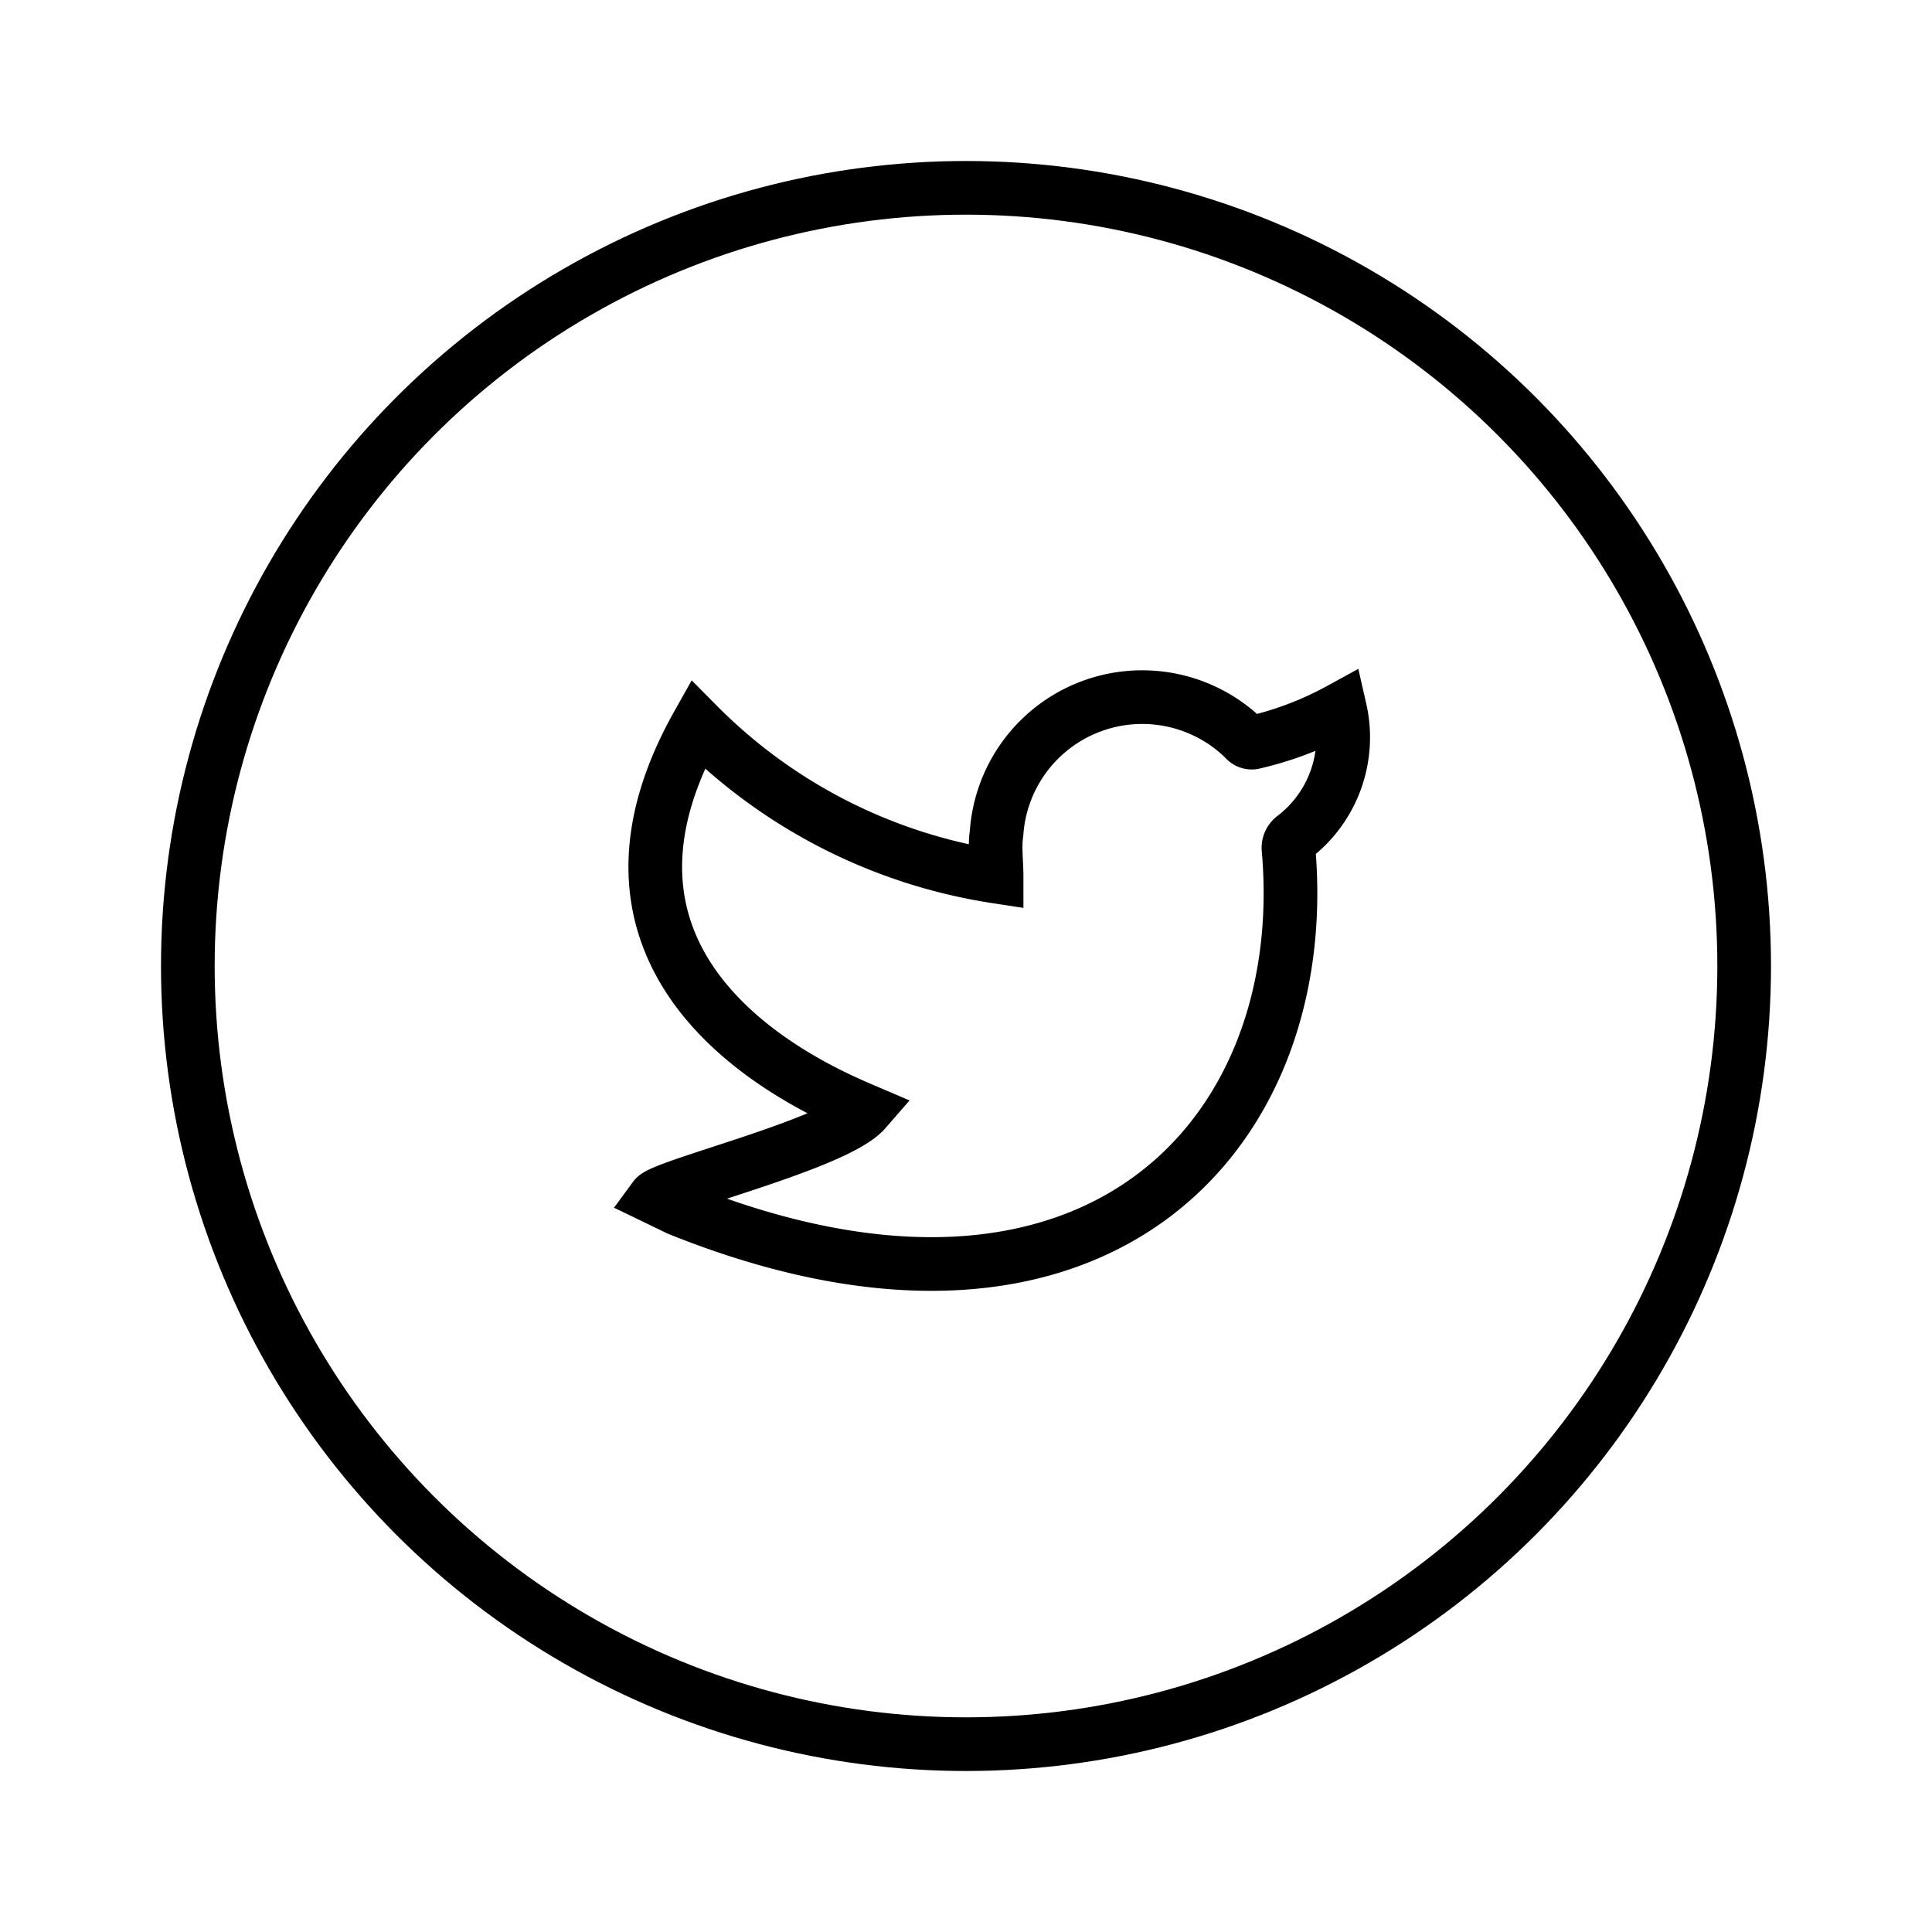<svg xmlns="http://www.w3.org/2000/svg" viewBox="0 0 72 72"><circle cx="36" cy="36" r="29" style="fill:none;stroke:#000;stroke-miterlimit:10;stroke-width:2px"/><path d="M26,27a19.91,19.91,0,0,0,11.14,5.67c0-.56-.08-1.1,0-1.63a5.44,5.44,0,0,1,9.25-3.49.33.33,0,0,0,.36.11,12.59,12.59,0,0,0,3.19-1.22,4.68,4.68,0,0,1-1.71,4.75.49.49,0,0,0-.21.46c.94,10.73-7.32,19.61-22.73,13.41l-.89-.43c.33-.45,6.76-2,7.84-3.24C30.46,40.63,20.65,36.52,26,27Z" style="fill:none;stroke:#000;stroke-miterlimit:10;stroke-width:2px"/></svg>